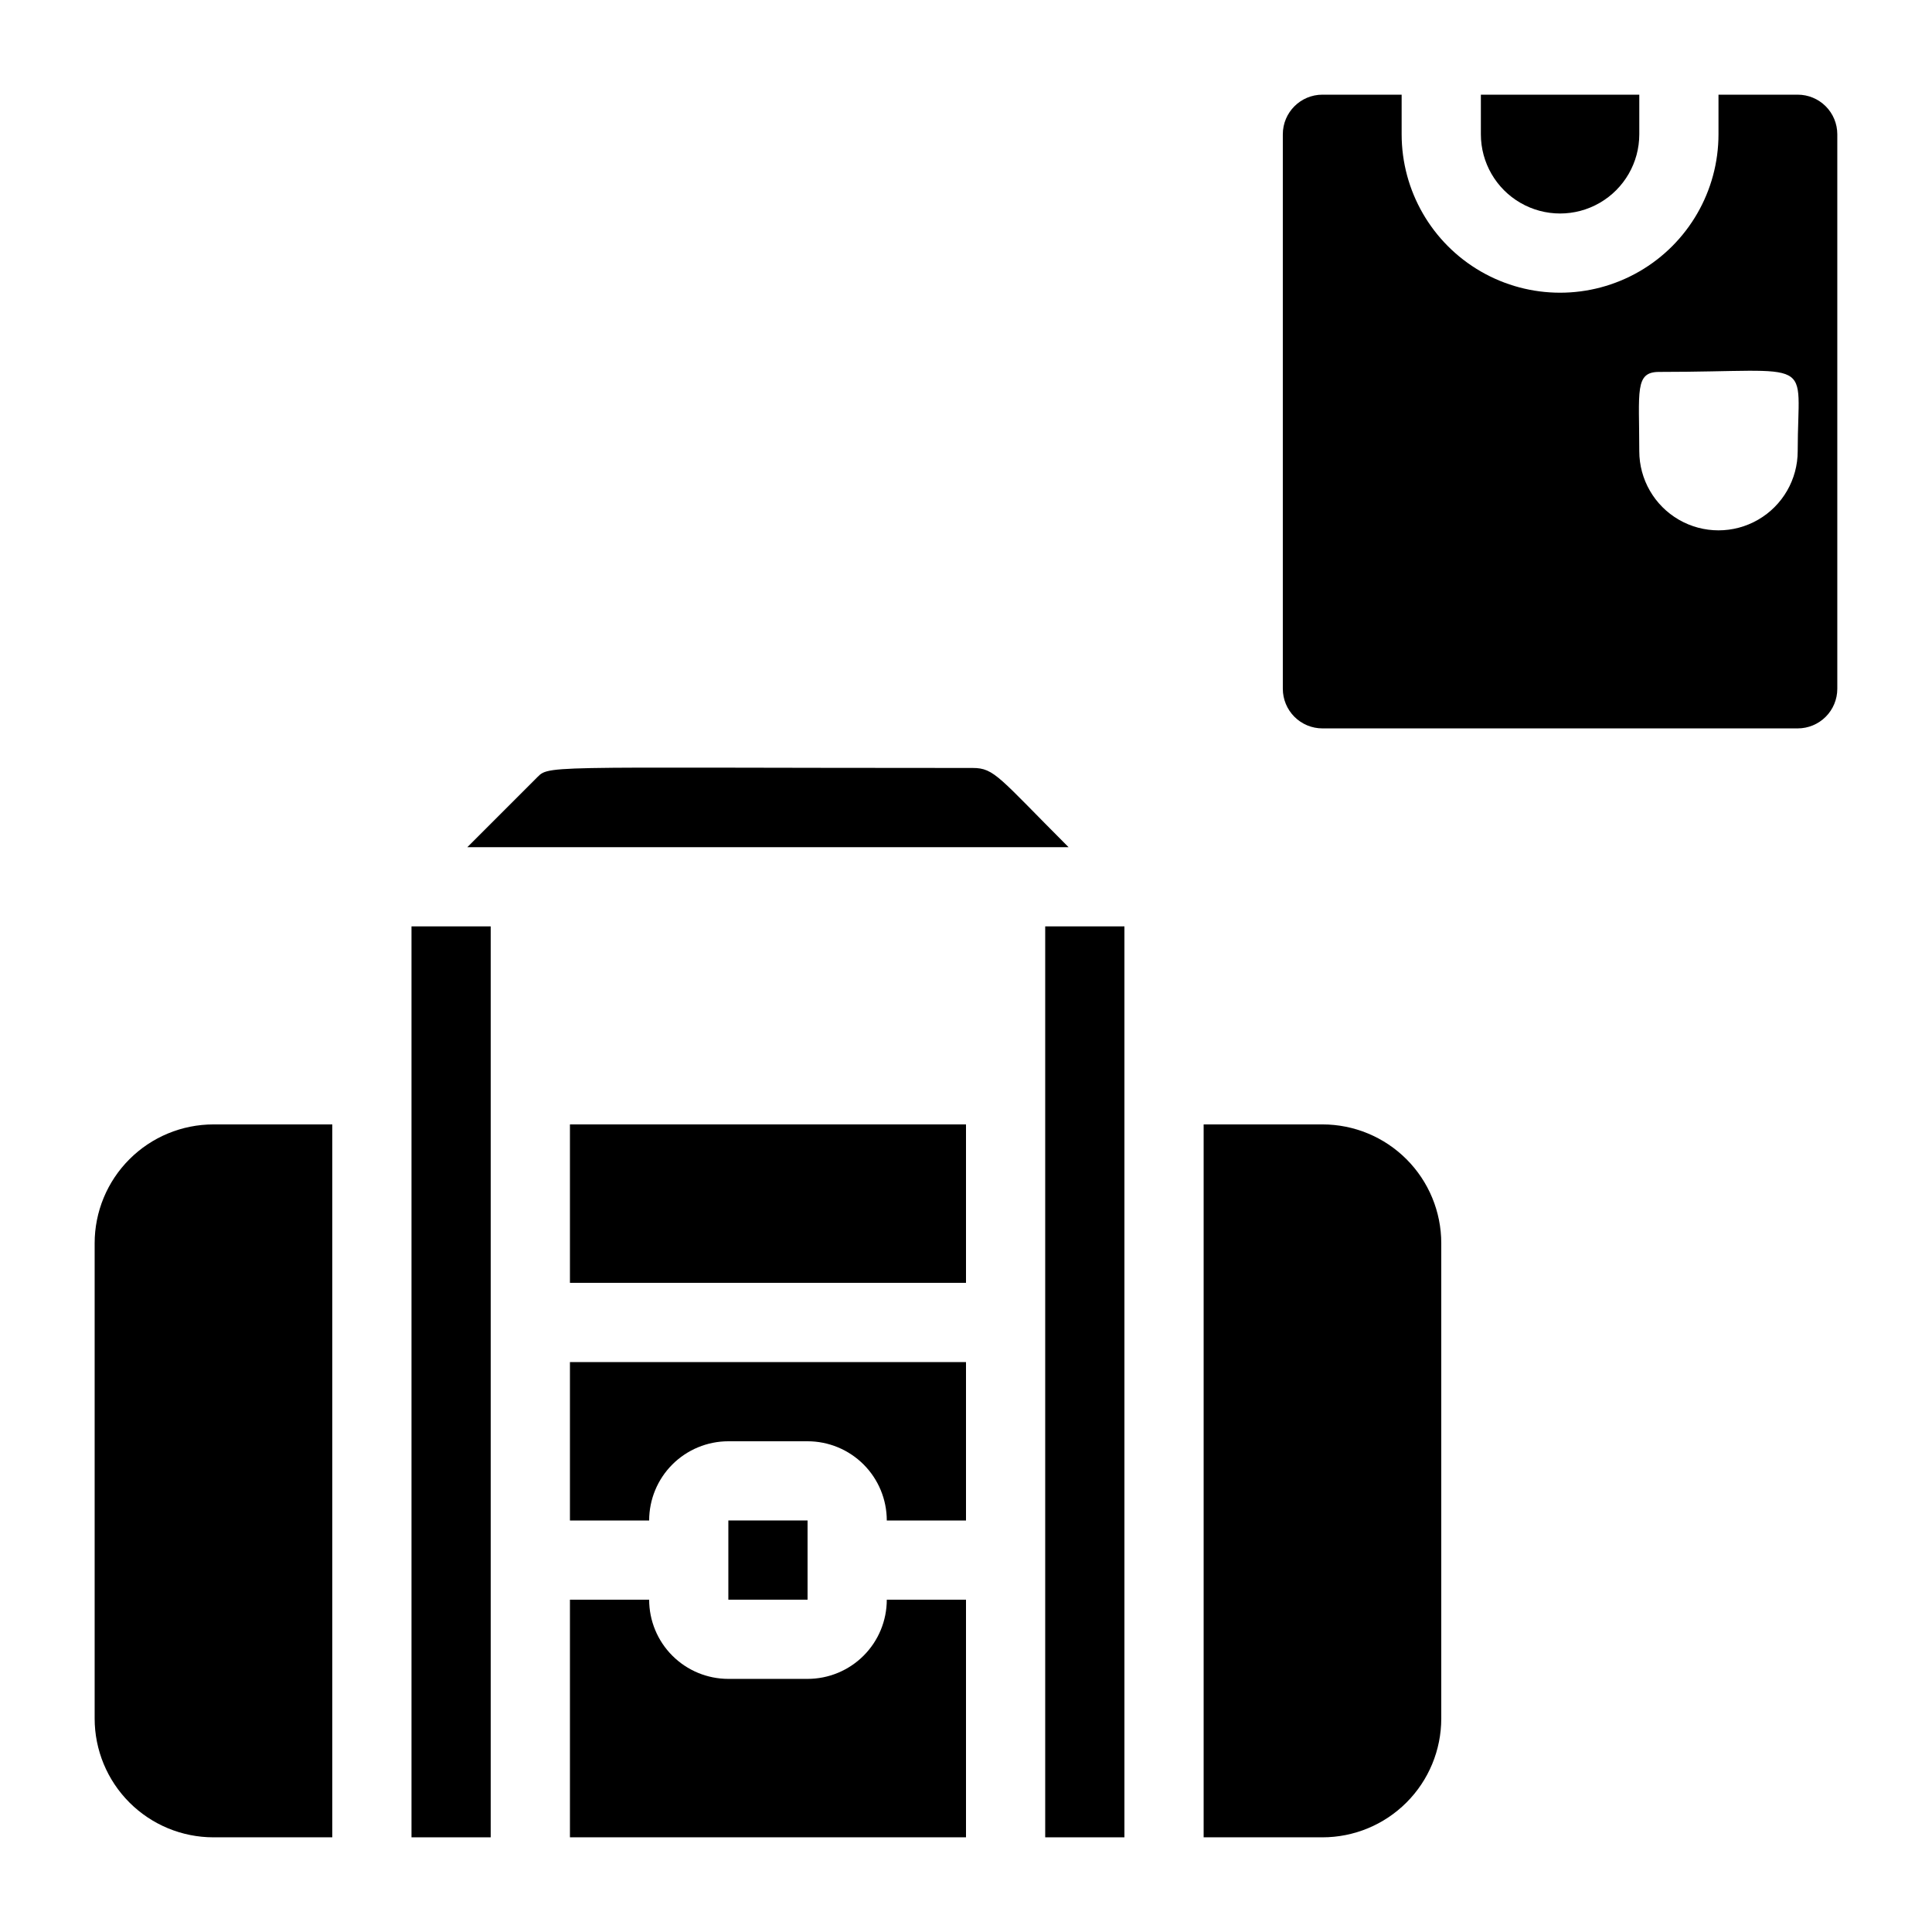 <?xml version="1.0" encoding="UTF-8"?>
<!-- Uploaded to: SVG Repo, www.svgrepo.com, Generator: SVG Repo Mixer Tools -->
<svg fill="#000000" width="800px" height="800px" version="1.1" viewBox="144 144 512 512" xmlns="http://www.w3.org/2000/svg">
 <g>
  <path d="m232.06 441.98v188.93h-31.488c-8.352 0-16.359-3.316-22.266-9.223-5.906-5.902-9.223-13.914-9.223-22.266v-125.95c0-8.352 3.316-16.363 9.223-22.266 5.906-5.906 13.914-9.223 22.266-9.223z"/>
  <path d="m525.95 473.47v125.95c0 8.352-3.316 16.363-9.223 22.266-5.902 5.906-13.914 9.223-22.266 9.223h-31.484v-188.93h31.488-0.004c8.352 0 16.363 3.316 22.266 9.223 5.906 5.902 9.223 13.914 9.223 22.266z"/>
  <path d="m427.18 368.51h-159.33l17.949-17.949c4.199-3.988-2.938-3.043 115.98-3.043 5.773 0 6.93 2.519 25.402 20.992z"/>
  <path d="m420.99 389.5h20.992v241.41h-20.992z"/>
  <path d="m253.05 389.5h20.992v241.41h-20.992z"/>
  <path d="m295.04 441.98h104.96v41.984h-104.96z"/>
  <path d="m400 504.96v41.984h-20.992c0-5.566-2.215-10.906-6.148-14.844-3.938-3.934-9.277-6.148-14.844-6.148h-20.992c-5.57 0-10.906 2.215-14.844 6.148-3.938 3.938-6.148 9.277-6.148 14.844h-20.992v-41.984z"/>
  <path d="m337.02 546.94h20.992v20.992h-20.992z"/>
  <path d="m400 567.93v62.977h-104.96v-62.977h20.992c0 5.57 2.211 10.91 6.148 14.844 3.938 3.938 9.273 6.148 14.844 6.148h20.992c5.566 0 10.906-2.211 14.844-6.148 3.934-3.934 6.148-9.273 6.148-14.844z"/>
  <path d="m620.41 169.09h-20.992v10.496c0 15-8 28.859-20.992 36.359-12.988 7.5-28.992 7.5-41.984 0-12.988-7.5-20.992-21.359-20.992-36.359v-10.496h-20.992c-5.797 0-10.496 4.699-10.496 10.496v146.95c0 2.781 1.109 5.453 3.074 7.422 1.969 1.969 4.641 3.074 7.422 3.074h125.95c2.785 0 5.453-1.105 7.422-3.074s3.074-4.641 3.074-7.422v-146.95c0-2.785-1.105-5.453-3.074-7.422s-4.637-3.074-7.422-3.074zm0 94.465c0 7.5-4 14.43-10.496 18.18-6.492 3.75-14.496 3.75-20.992 0-6.492-3.75-10.496-10.68-10.496-18.18 0-15.848-1.258-20.992 5.246-20.992 42.406 0 36.738-4.516 36.738 20.992z"/>
  <path d="m578.43 169.09v10.496c0 7.5-4 14.43-10.496 18.18-6.492 3.75-14.496 3.75-20.992 0-6.492-3.75-10.496-10.68-10.496-18.18v-10.496z"/>
 </g>
</svg>
